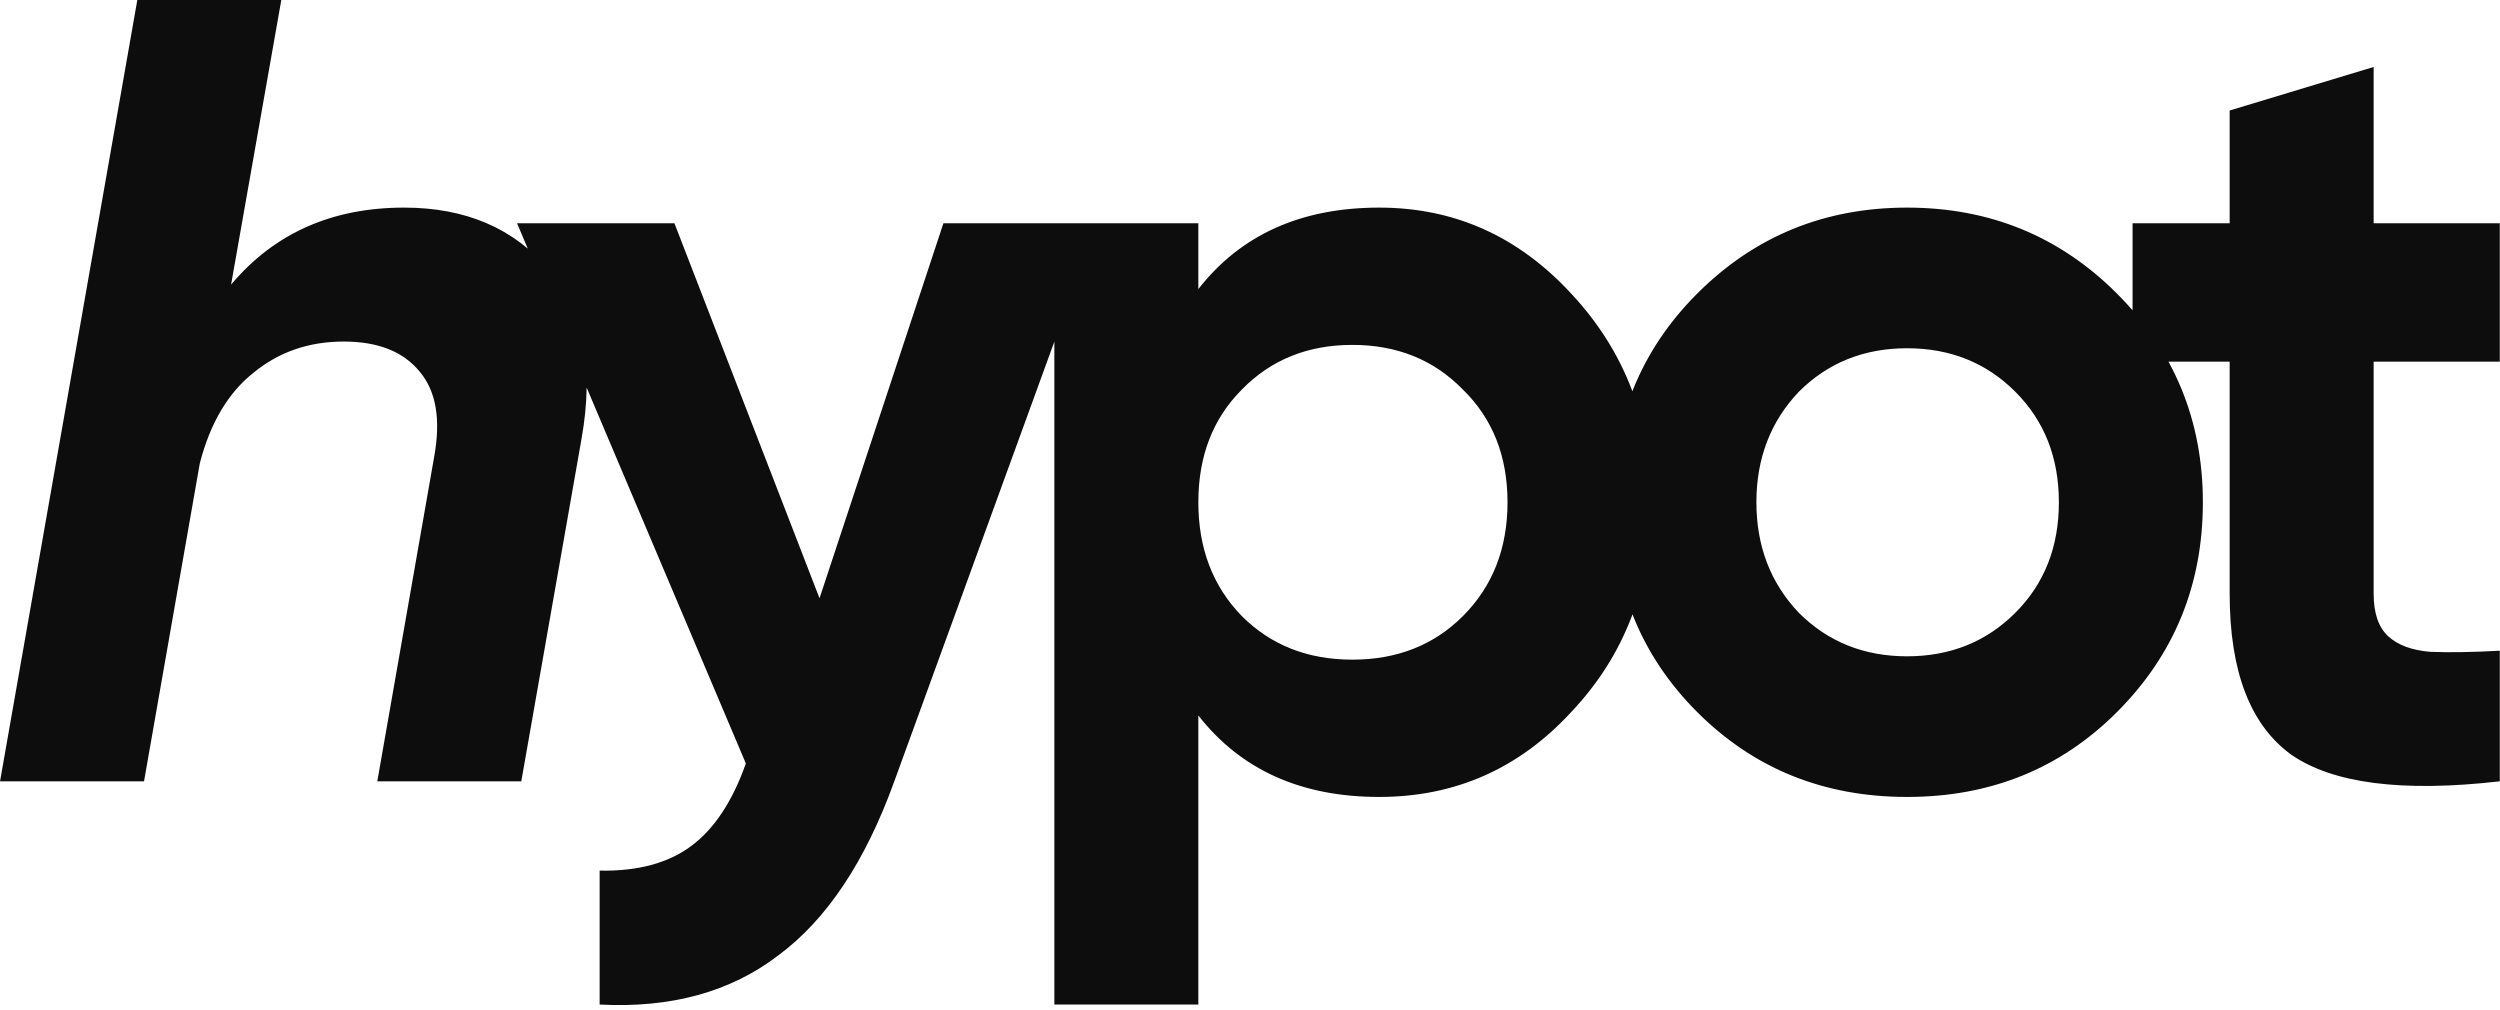 <?xml version="1.0" encoding="UTF-8"?> <svg xmlns="http://www.w3.org/2000/svg" width="11199" height="4525" viewBox="0 0 11199 4525" fill="none"><path d="M1810.16 930C2086.83 930 2303.49 1023.33 2460.16 1210C2613.49 1393.33 2661.83 1645 2605.16 1965L2335.16 3500H1690.16L1945.16 2045C1975.16 1878.33 1953.49 1751.67 1880.16 1665C1806.83 1575 1693.49 1530 1540.16 1530C1383.49 1530 1248.49 1576.67 1135.16 1670C1021.83 1760 941.827 1895 895.16 2075L645.16 3500H0.16L615.16 -0H1260.16L1035.16 1275C1228.49 1045 1486.83 930 1810.16 930ZM3671.14 2680L4226.14 1000H4916.14L4006.14 3500C3876.14 3860 3702.8 4120 3486.14 4280C3272.8 4443.33 3006.14 4516.67 2686.14 4500V3900C2856.14 3903.33 2992.8 3866.67 3096.14 3790C3199.47 3713.33 3281.14 3590 3341.14 3420L2316.14 1000H3021.14L3671.14 2680ZM6178.09 930C6514.76 930 6801.42 1058.33 7038.09 1315C7278.09 1571.67 7398.09 1883.33 7398.09 2250C7398.09 2623.33 7278.09 2936.67 7038.09 3190C6804.76 3443.33 6518.09 3570 6178.09 3570C5828.09 3570 5558.09 3448.33 5368.09 3205V4500H4723.09V1000H5368.09V1295C5558.09 1051.67 5828.09 930 6178.09 930ZM5563.09 2760C5693.09 2890 5858.09 2955 6058.09 2955C6258.09 2955 6423.09 2890 6553.09 2760C6686.42 2626.67 6753.09 2456.67 6753.09 2250C6753.09 2043.33 6686.42 1875 6553.09 1745C6423.09 1611.67 6258.09 1545 6058.09 1545C5858.09 1545 5693.09 1611.67 5563.09 1745C5433.09 1875 5368.09 2043.33 5368.09 2250C5368.09 2456.67 5433.09 2626.67 5563.09 2760ZM9482.97 3190C9229.64 3443.33 8916.31 3570 8542.97 3570C8169.64 3570 7856.31 3443.33 7602.97 3190C7349.64 2936.67 7222.97 2623.33 7222.97 2250C7222.97 1880 7349.64 1568.33 7602.97 1315C7859.64 1058.33 8172.97 930 8542.97 930C8912.97 930 9226.31 1058.33 9482.97 1315C9739.64 1571.67 9867.97 1883.33 9867.97 2250C9867.97 2620 9739.64 2933.33 9482.97 3190ZM8057.97 2745C8187.97 2875 8349.64 2940 8542.97 2940C8736.31 2940 8897.97 2875 9027.97 2745C9157.97 2615 9222.97 2450 9222.97 2250C9222.97 2050 9157.97 1885 9027.97 1755C8897.97 1625 8736.31 1560 8542.97 1560C8349.64 1560 8187.97 1625 8057.97 1755C7931.31 1888.33 7867.97 2053.33 7867.97 2250C7867.97 2446.67 7931.31 2611.67 8057.97 2745ZM11198 1000V1620H10633V2660C10633 2746.67 10654.7 2810 10698 2850C10741.3 2890 10804.7 2913.33 10888 2920C10971.3 2923.33 11074.7 2921.67 11198 2915V3500C10761.3 3550 10449.7 3510 10263 3380C10079.7 3246.67 9988.01 3006.67 9988.01 2660V1620H9553.01V1000H9988.01V495L10633 300V1000H11198Z" fill="#0D0D0D"></path></svg> 